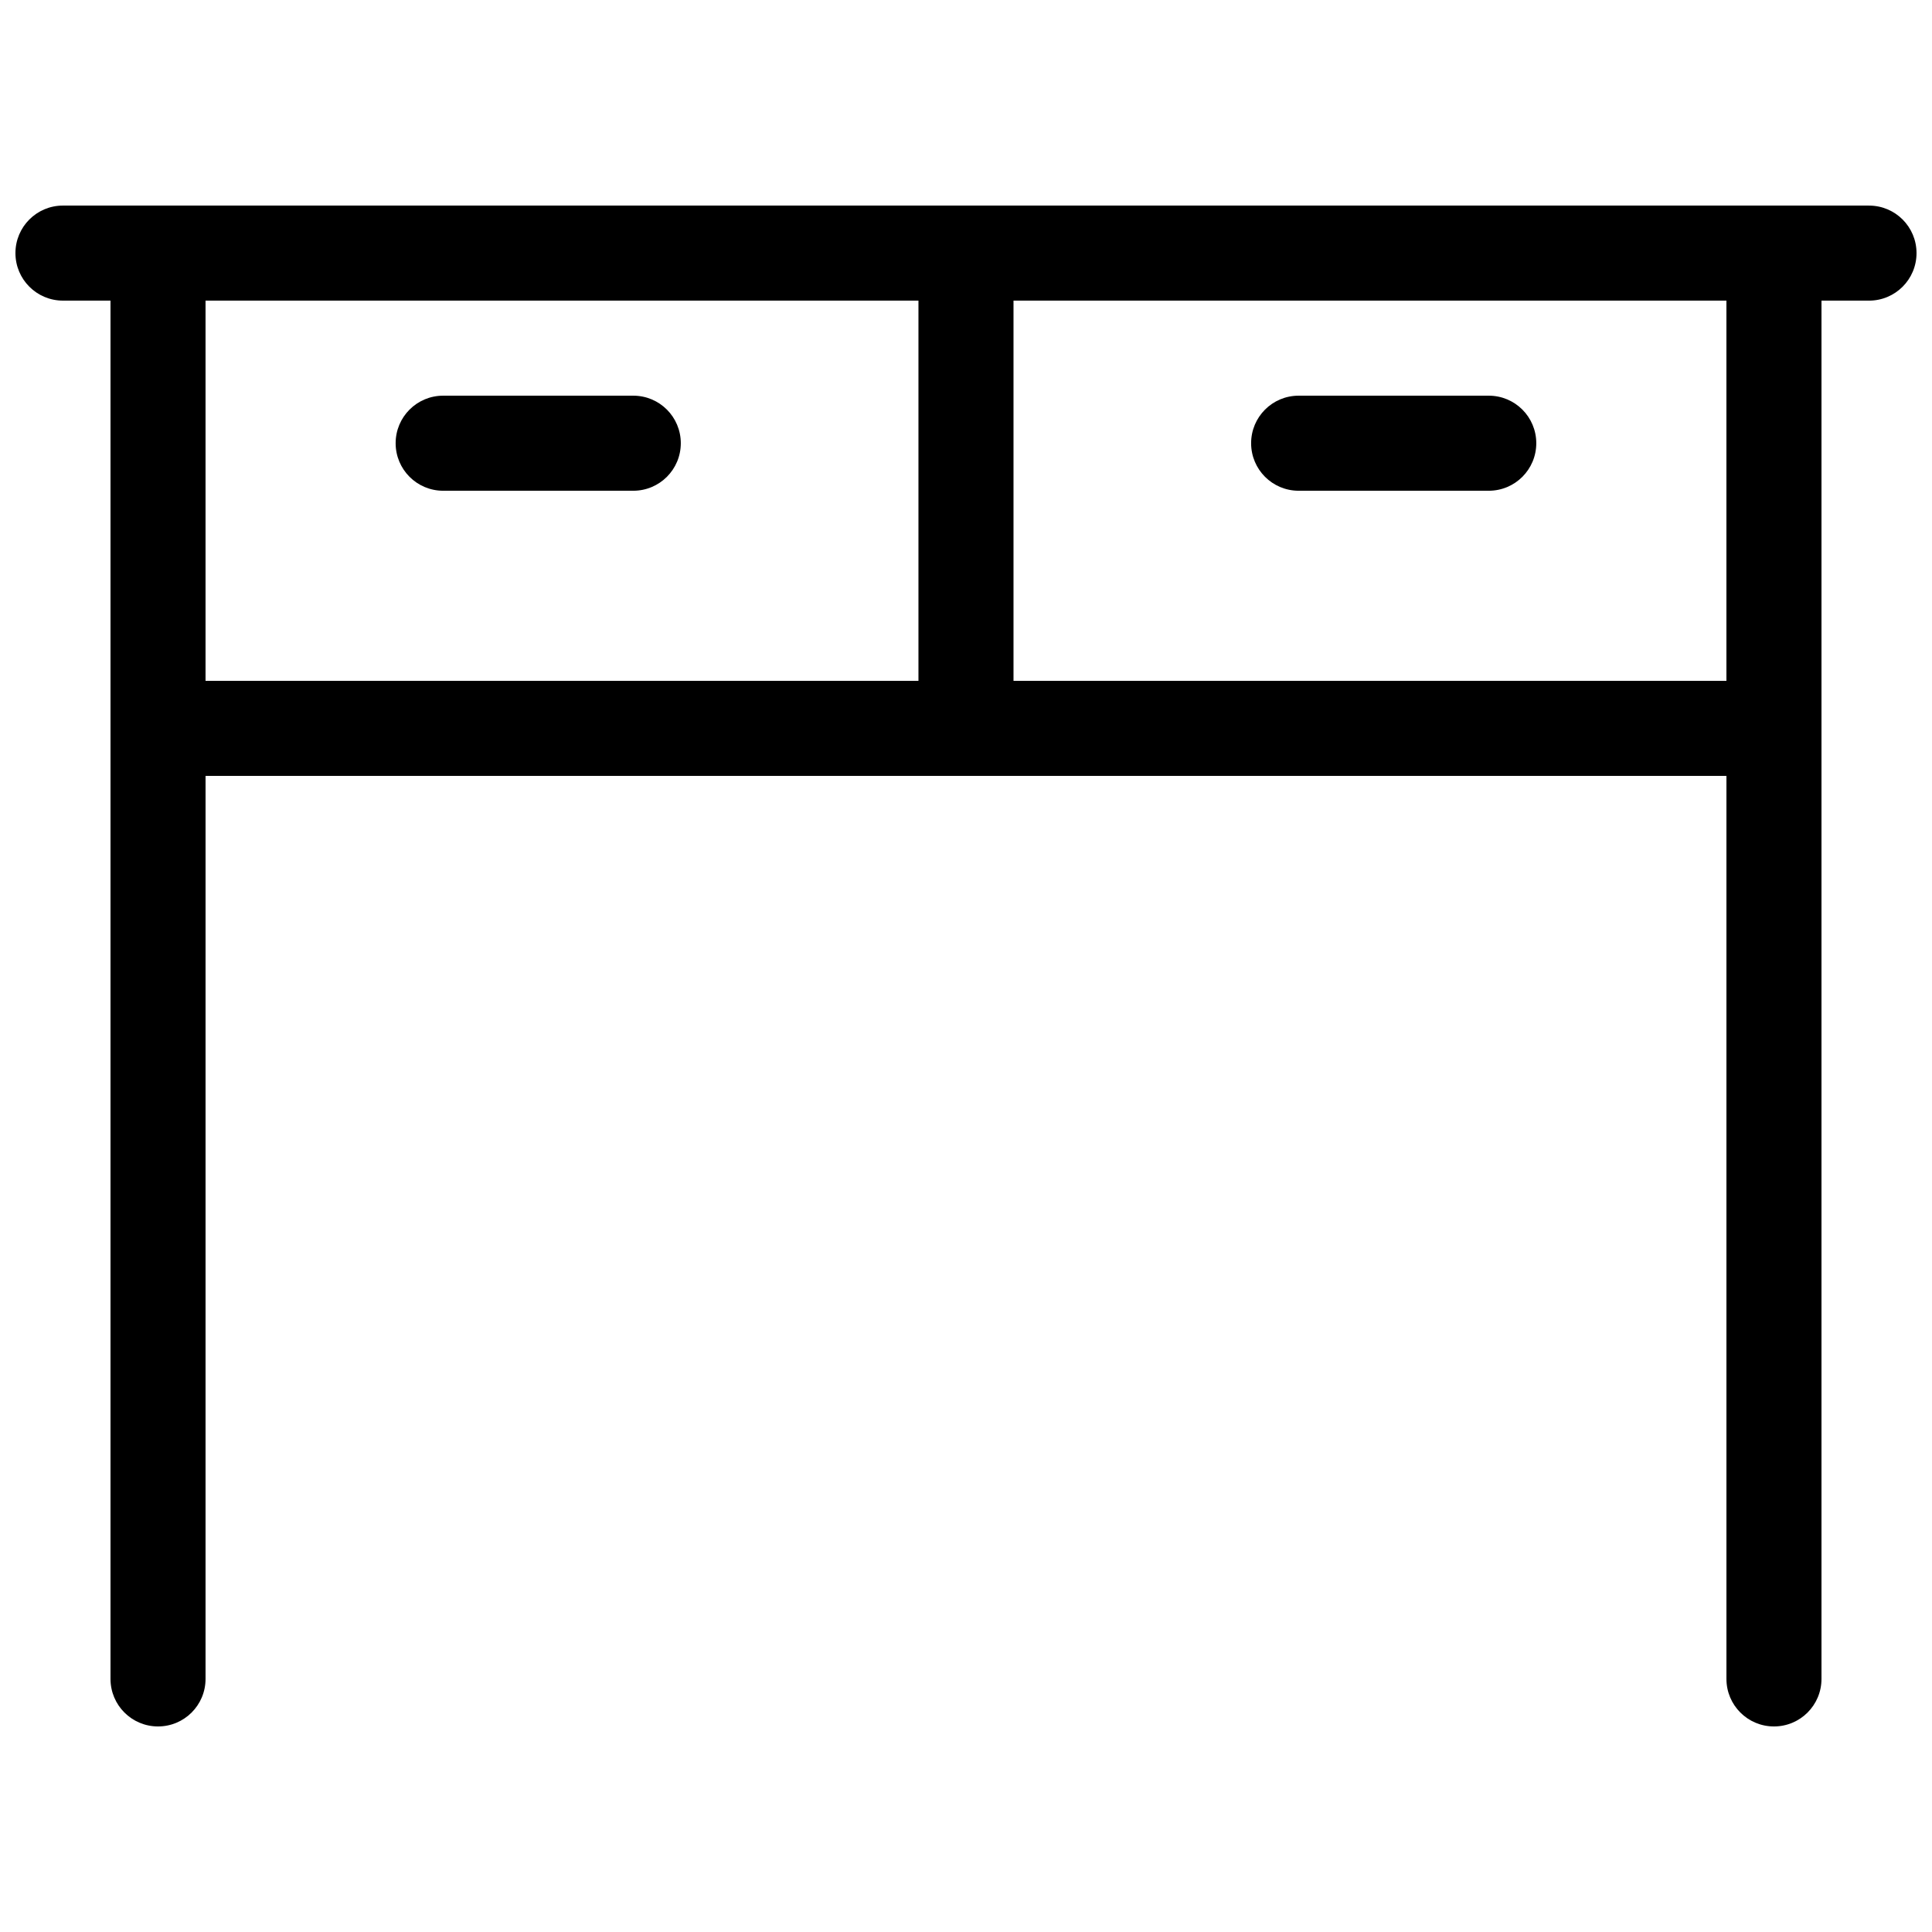 <?xml version="1.0" encoding="UTF-8"?>
<!-- Uploaded to: ICON Repo, www.svgrepo.com, Generator: ICON Repo Mixer Tools -->
<svg width="800px" height="800px" version="1.1" viewBox="144 144 512 512" xmlns="http://www.w3.org/2000/svg">
 <defs>
  <clipPath id="a">
   <path d="m148.09 198h503.81v404h-503.81z"/>
  </clipPath>
 </defs>
 <g clip-path="url(#a)">
  <path d="m639.31 198.48h-478.62c-6.965 0-12.598 5.629-12.598 12.594 0 6.961 5.633 12.594 12.594 12.594h12.598v365.26c0 6.965 5.637 12.598 12.594 12.598 6.961 0 12.594-5.633 12.594-12.594l0.004-239.31h403.05v239.31c0 6.961 5.633 12.594 12.594 12.594 6.969 0 12.594-5.633 12.594-12.594v-365.26h12.594c6.961 0 12.594-5.633 12.594-12.594 0.004-6.965-5.629-12.594-12.59-12.594zm-251.91 125.95h-188.93v-100.76h188.93zm214.12 0h-188.93v-100.76h188.93zm-352.67-62.977c0-6.961 5.633-12.594 12.594-12.594h50.383c6.961 0 12.594 5.633 12.594 12.594 0 6.965-5.633 12.598-12.594 12.598h-50.383c-6.961 0-12.594-5.633-12.594-12.598zm226.71 0c0-6.961 5.633-12.594 12.594-12.594h50.383c6.961 0 12.594 5.633 12.594 12.594 0 6.965-5.633 12.598-12.594 12.598h-50.383c-6.961 0-12.594-5.633-12.594-12.598z"/>
 </g>
</svg>